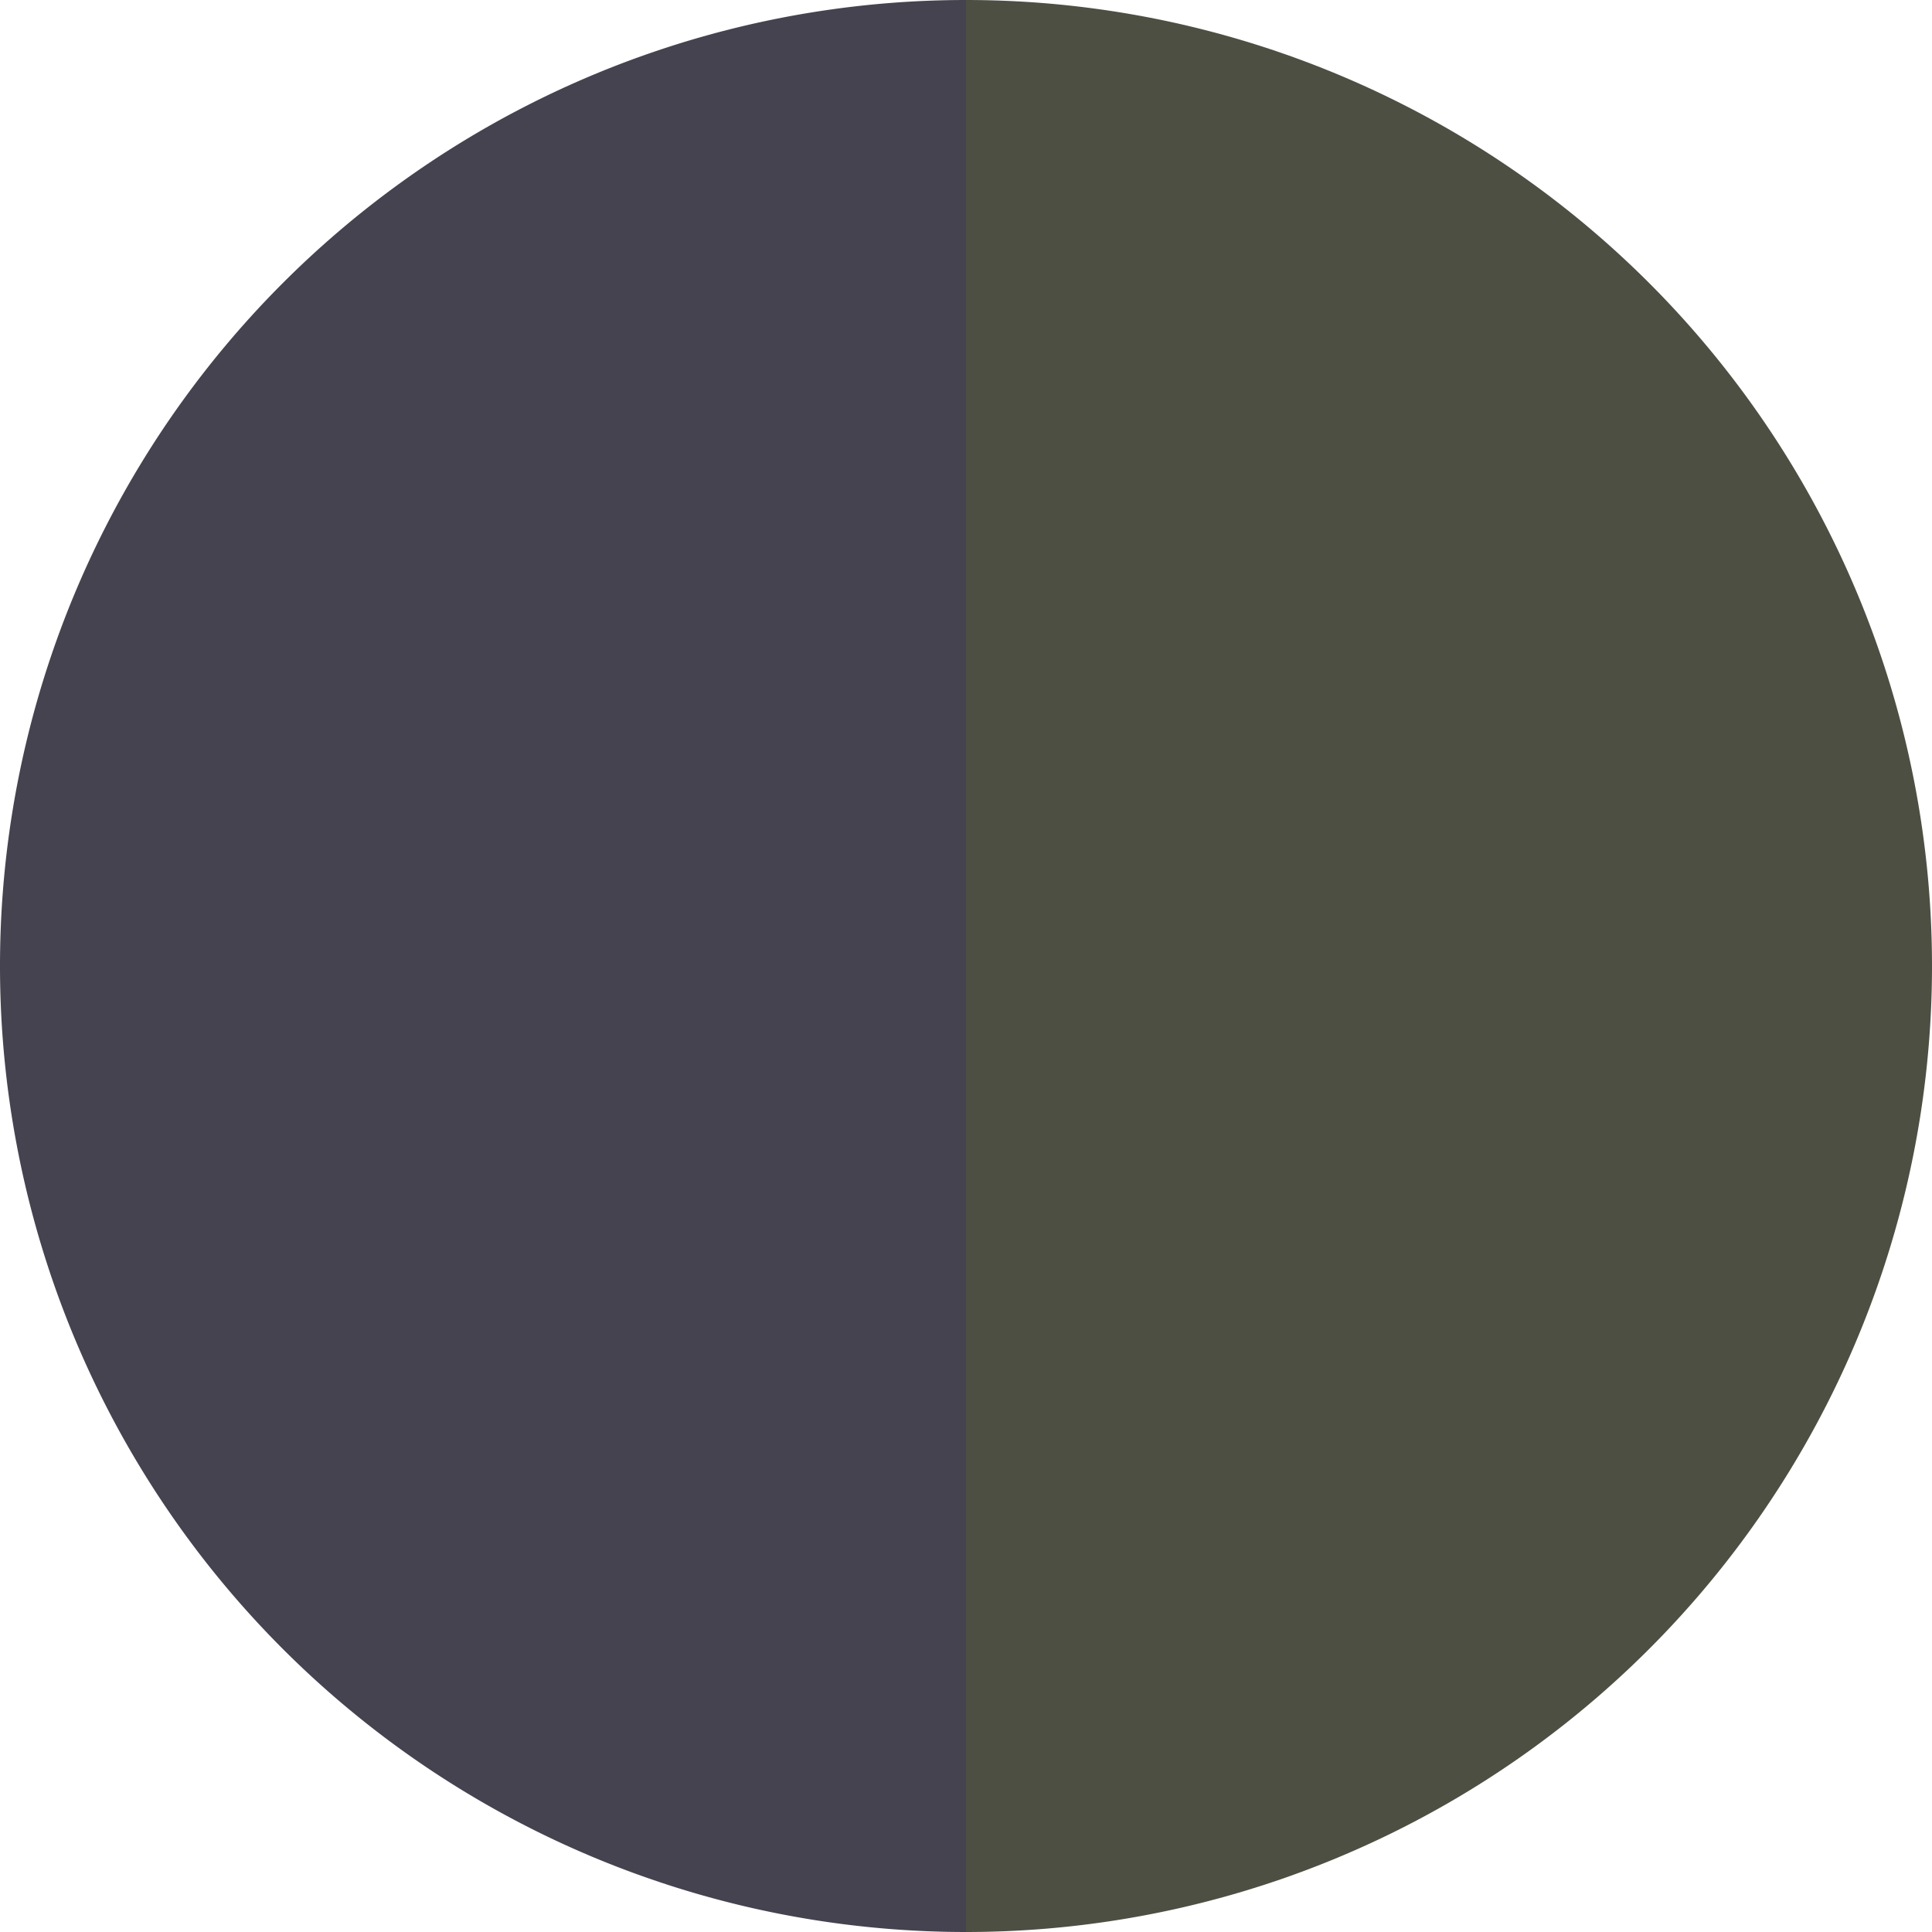 <?xml version="1.0" standalone="no"?>
<svg width="500" height="500" viewBox="-1 -1 2 2" xmlns="http://www.w3.org/2000/svg">
        <path d="M 0 -1 
             A 1,1 0 0,1 0 1             L 0,0
             z" fill="#4d4f43" />
            <path d="M 0 1 
             A 1,1 0 0,1 -0 -1             L 0,0
             z" fill="#45434f" />
    </svg>
